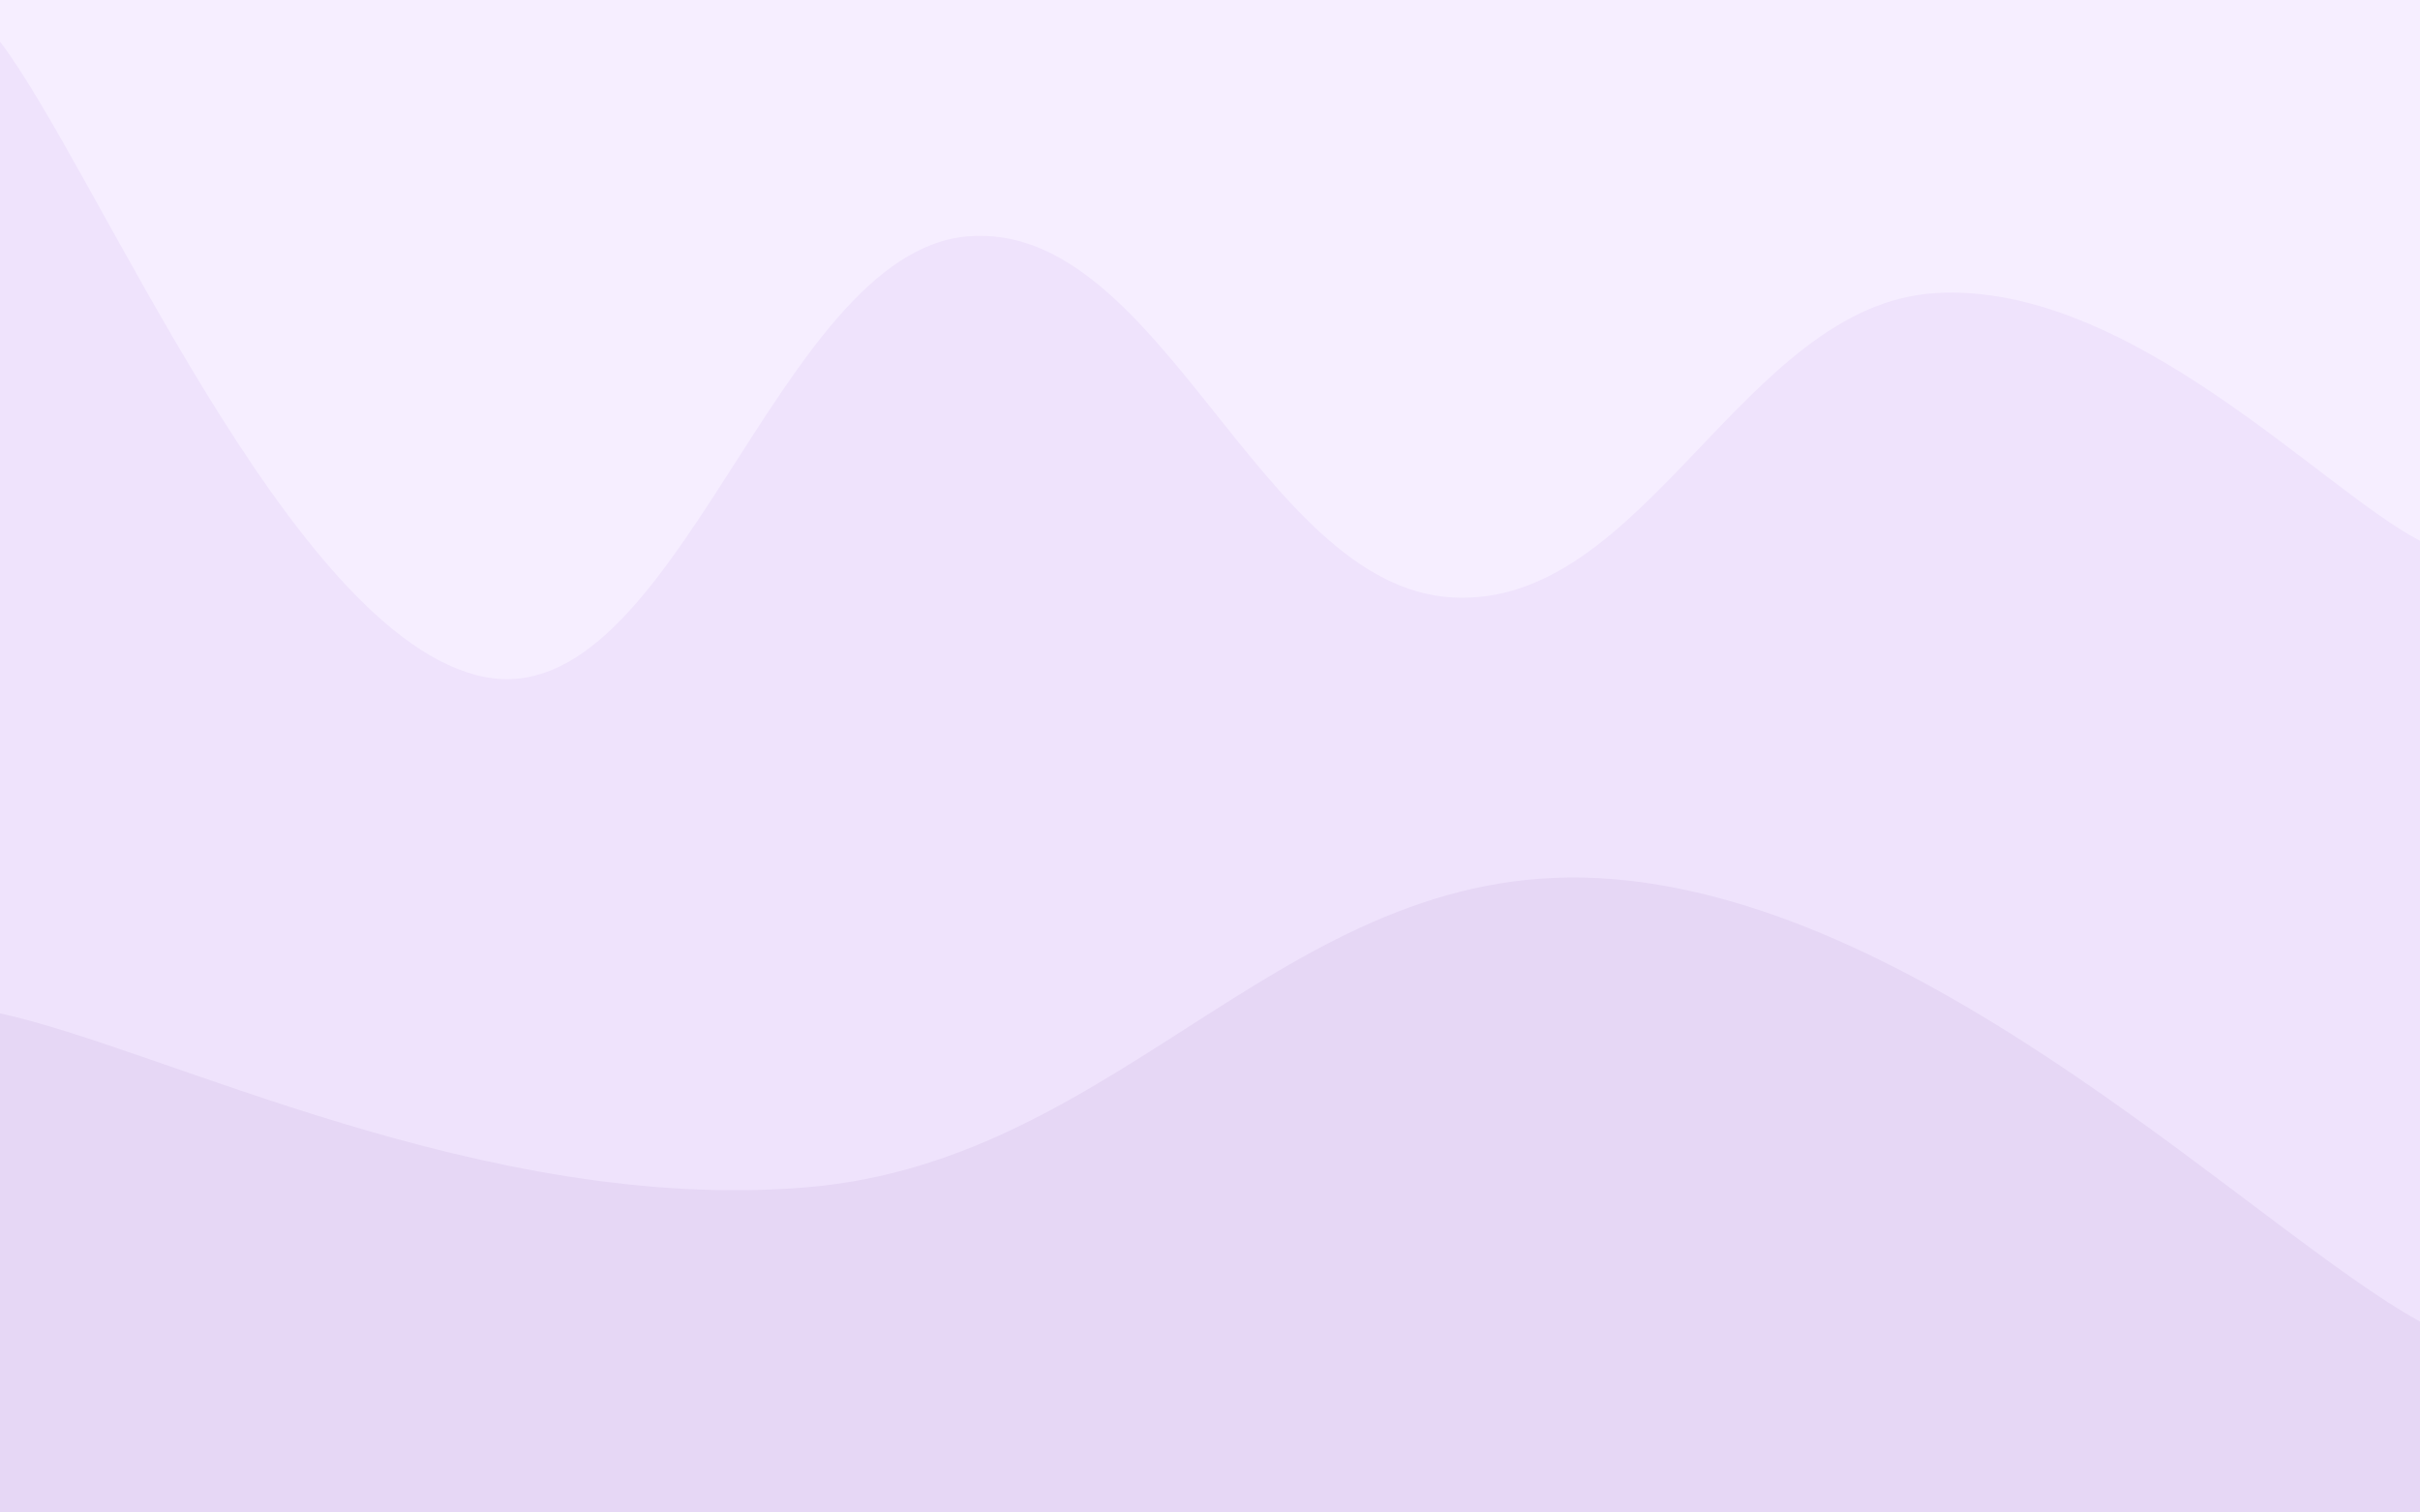 <?xml version="1.0" encoding="UTF-8"?> <svg xmlns="http://www.w3.org/2000/svg" width="1440" height="900" viewBox="0 0 1440 900" fill="none"> <path d="M1440 0H0V900H1440V0Z" fill="#F6EEFF"></path> <path d="M0 24.75C57.6 100.35 172.8 379.575 288 402.75C403.2 425.925 460.8 150.075 576 140.625C691.2 131.175 748.8 348.75 864 355.5C979.2 362.25 1036.8 181.125 1152 174.375C1267.2 167.625 1382.4 292.275 1440 321.75V900H0V24.75Z" fill="#EFE3FC"></path> <path d="M0 603C96 623.7 288 722.475 480 706.5C672 690.525 768 507.15 960 523.125C1152 539.1 1344 733.725 1440 786.375V900H0V603Z" fill="#E6D7F5"></path> </svg> 